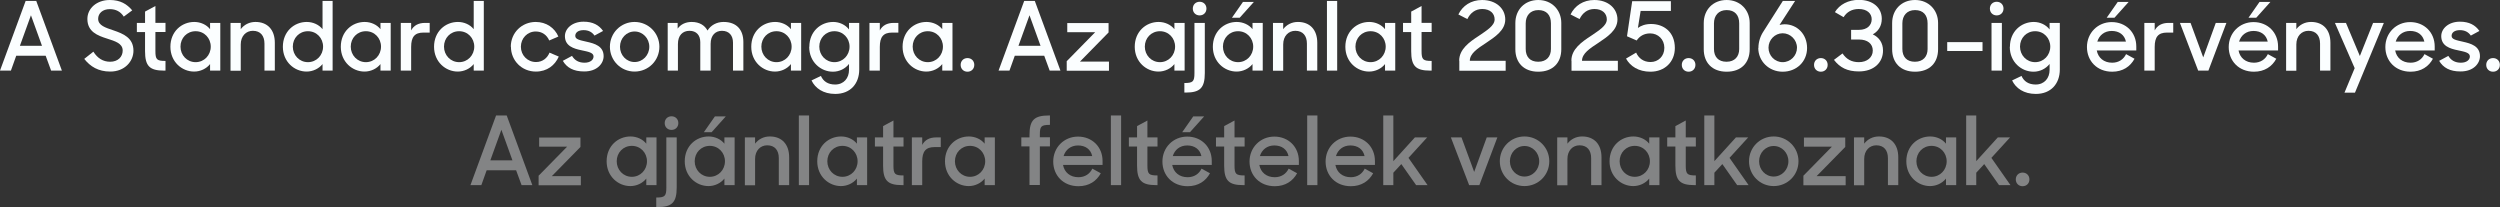 <?xml version="1.0" encoding="UTF-8"?>
<svg id="Layer_1" data-name="Layer 1" xmlns="http://www.w3.org/2000/svg" viewBox="0 0 183.39 15.19">
  <rect x="0" y="0" width="183.39" height="15.19" fill="#333333" stroke="none"/>
  <defs>
    <style>
      .cls-1 {
        opacity: .4;
      }

      .cls-1, .cls-2 {
        fill: #fbfeff;
      }
    </style>
  </defs>
  <path class="cls-2" d="M1.88.07h.78l1.88,5.11h-.79l-.4-1.09H1.19l-.39,1.09h-.8L1.88.07ZM1.46,3.36h1.62l-.81-2.24-.81,2.24Z"/>
  <path class="cls-2" d="M6.18,4.32l.67-.53c.3.48.71.74,1.23.74.57,0,.92-.36.92-.82,0-.53-.56-.69-1.15-.88-.69-.22-1.44-.5-1.44-1.44,0-.78.69-1.39,1.64-1.39.78,0,1.26.3,1.65.76l-.62.46c-.23-.36-.57-.55-1.03-.55-.52,0-.85.31-.85.71,0,.49.54.65,1.13.85.7.24,1.46.54,1.46,1.49,0,.78-.64,1.53-1.7,1.53-.88,0-1.47-.37-1.91-.93Z"/>
  <path class="cls-2" d="M10.04,1.68h.6v-.83l.76-.41v1.24h.74v.67h-.74v1.39c0,.63.1.73.74.73v.71h-.11c-1.06,0-1.39-.34-1.39-1.43v-1.4h-.6v-.67Z"/>
  <path class="cls-2" d="M12.5,3.43c0-1.12.83-1.82,1.75-1.82.46,0,.9.2,1.16.53v-.46h.75v3.5h-.75v-.48c-.27.34-.71.55-1.17.55-.89,0-1.74-.71-1.74-1.82ZM15.46,3.42c0-.62-.47-1.13-1.11-1.13s-1.11.5-1.11,1.13.48,1.14,1.11,1.14,1.11-.51,1.11-1.14Z"/>
  <path class="cls-2" d="M16.92,1.68h.74v.46c.24-.32.62-.53,1.08-.53.88,0,1.42.57,1.42,1.53v2.04h-.76v-1.98c0-.57-.29-.94-.85-.94-.5,0-.89.38-.89,1v1.93h-.75V1.68Z"/>
  <path class="cls-2" d="M20.75,3.43c0-1.12.83-1.82,1.75-1.82.46,0,.9.2,1.16.53V.07h.74v5.11h-.74v-.48c-.27.34-.71.55-1.17.55-.89,0-1.74-.71-1.74-1.82ZM23.7,3.42c0-.62-.47-1.13-1.11-1.13s-1.11.5-1.11,1.13.48,1.14,1.11,1.14,1.11-.51,1.11-1.14Z"/>
  <path class="cls-2" d="M25,3.43c0-1.12.83-1.82,1.75-1.82.46,0,.9.2,1.16.53v-.46h.75v3.5h-.75v-.48c-.27.34-.71.55-1.17.55-.89,0-1.74-.71-1.74-1.82ZM27.95,3.42c0-.62-.47-1.13-1.11-1.13s-1.11.5-1.11,1.13.48,1.14,1.11,1.14,1.11-.51,1.11-1.14Z"/>
  <path class="cls-2" d="M29.41,1.68h.75v.55c.19-.36.53-.55,1.02-.55h.34v.71h-.46c-.64,0-.9.32-.9,1.05v1.74h-.76V1.68Z"/>
  <path class="cls-2" d="M31.84,3.43c0-1.12.83-1.82,1.75-1.82.46,0,.9.2,1.16.53V.07h.74v5.11h-.74v-.48c-.27.34-.71.55-1.17.55-.89,0-1.74-.71-1.74-1.82ZM34.79,3.42c0-.62-.47-1.13-1.11-1.13s-1.11.5-1.11,1.13.48,1.14,1.11,1.14,1.11-.51,1.11-1.14Z"/>
  <path class="cls-2" d="M37.47,3.43c0-1.03.81-1.82,1.83-1.82.78,0,1.39.44,1.66,1.07l-.67.29c-.18-.41-.53-.66-.99-.66-.62,0-1.09.5-1.09,1.12s.48,1.12,1.11,1.12c.48,0,.83-.29.99-.69l.68.29c-.28.64-.86,1.1-1.68,1.1-1.04,0-1.83-.81-1.83-1.82Z"/>
  <path class="cls-2" d="M41.29,4.46l.67-.36c.2.33.5.5.92.5s.66-.21.66-.46c0-.29-.42-.35-.87-.45-.6-.12-1.23-.32-1.23-1.04,0-.55.53-1.06,1.37-1.06.68,0,1.13.25,1.43.68l-.63.34c-.17-.25-.43-.4-.8-.4-.41,0-.61.19-.61.42,0,.25.3.31.83.43.59.13,1.25.32,1.25,1.06,0,.53-.47,1.13-1.44,1.12-.76,0-1.26-.27-1.56-.79Z"/>
  <path class="cls-2" d="M44.74,3.43c0-1.02.81-1.82,1.81-1.82s1.82.8,1.82,1.82-.81,1.82-1.82,1.82-1.81-.81-1.81-1.82ZM47.63,3.43c0-.62-.48-1.12-1.08-1.12s-1.07.5-1.07,1.12.47,1.12,1.07,1.12,1.08-.5,1.08-1.12Z"/>
  <path class="cls-2" d="M48.97,1.68h.74v.42c.22-.31.58-.49,1.03-.49.56,0,.95.24,1.16.63.24-.39.67-.63,1.18-.63.95,0,1.45.57,1.45,1.47v2.1h-.76v-2.05c0-.53-.29-.87-.81-.87-.47,0-.83.32-.83.95v1.97h-.76v-2.09c0-.51-.29-.83-.79-.83s-.85.33-.85.97v1.95h-.75V1.68Z"/>
  <path class="cls-2" d="M55.11,3.43c0-1.12.83-1.82,1.75-1.82.46,0,.9.2,1.16.53v-.46h.75v3.5h-.75v-.48c-.27.34-.71.55-1.17.55-.89,0-1.74-.71-1.74-1.82ZM58.07,3.42c0-.62-.47-1.13-1.11-1.13s-1.11.5-1.11,1.13.48,1.14,1.11,1.14,1.11-.51,1.11-1.14Z"/>
  <path class="cls-2" d="M59.37,3.43c0-1.12.83-1.82,1.75-1.82.46,0,.9.21,1.16.55v-.48h.75v3.42c0,1.03-.64,1.79-1.76,1.79-.88,0-1.47-.42-1.74-.99l.69-.33c.17.39.51.63,1.04.63.64,0,1.02-.47,1.02-1.07v-.44c-.27.35-.71.57-1.18.57-.89,0-1.74-.71-1.74-1.82ZM62.32,3.42c0-.62-.47-1.13-1.11-1.13s-1.11.5-1.11,1.13.48,1.14,1.11,1.14,1.11-.51,1.11-1.14Z"/>
  <path class="cls-2" d="M63.79,1.68h.75v.55c.19-.36.53-.55,1.02-.55h.34v.71h-.46c-.64,0-.9.32-.9,1.05v1.74h-.76V1.68Z"/>
  <path class="cls-2" d="M66.21,3.43c0-1.12.83-1.82,1.75-1.82.46,0,.9.2,1.16.53v-.46h.75v3.5h-.75v-.48c-.27.34-.71.55-1.17.55-.89,0-1.74-.71-1.74-1.82ZM69.17,3.42c0-.62-.47-1.13-1.11-1.13s-1.11.5-1.11,1.13.48,1.14,1.11,1.14,1.11-.51,1.11-1.14Z"/>
  <path class="cls-2" d="M70.97,4.26c.29,0,.5.21.5.5s-.21.5-.5.5-.5-.21-.5-.5.21-.5.5-.5Z"/>
  <path class="cls-2" d="M75.13.07h.78l1.88,5.11h-.79l-.4-1.09h-2.16l-.39,1.09h-.8l1.88-5.11ZM74.71,3.36h1.62l-.81-2.24-.81,2.24Z"/>
  <path class="cls-2" d="M78.24,4.5l2.1-2.14h-2.05v-.67h3.03v.69l-2.1,2.14h2.13v.67h-3.1v-.69Z"/>
  <path class="cls-2" d="M83.24,3.43c0-1.12.83-1.82,1.75-1.82.46,0,.9.2,1.16.53v-.46h.75v3.5h-.75v-.48c-.27.34-.71.55-1.17.55-.89,0-1.74-.71-1.74-1.82ZM86.2,3.42c0-.62-.47-1.13-1.11-1.13s-1.11.5-1.11,1.13.48,1.14,1.11,1.14,1.11-.51,1.11-1.14Z"/>
  <path class="cls-2" d="M86.87,6.09c.64,0,.75-.1.75-.73V1.68h.76v3.68c0,1.08-.34,1.43-1.39,1.43h-.11v-.71ZM88,.13c.29,0,.5.21.5.5s-.21.5-.5.5-.5-.21-.5-.5.21-.5.5-.5Z"/>
  <path class="cls-2" d="M88.97,3.43c0-1.12.83-1.82,1.75-1.82.46,0,.9.2,1.16.53v-.46h.75v3.5h-.75v-.48c-.27.34-.71.55-1.17.55-.89,0-1.74-.71-1.74-1.82ZM91.93,3.42c0-.62-.47-1.13-1.11-1.13s-1.11.5-1.11,1.13.48,1.14,1.11,1.14,1.11-.51,1.11-1.14ZM91.18.14h.8l-1.04,1.16h-.57l.81-1.16Z"/>
  <path class="cls-2" d="M93.39,1.68h.74v.46c.24-.32.62-.53,1.08-.53.88,0,1.42.57,1.42,1.53v2.04h-.76v-1.98c0-.57-.29-.94-.85-.94-.5,0-.89.38-.89,1v1.93h-.75V1.68Z"/>
  <path class="cls-2" d="M97.34.07h.75v5.11h-.75V.07Z"/>
  <path class="cls-2" d="M98.69,3.43c0-1.12.83-1.82,1.75-1.82.46,0,.9.2,1.16.53v-.46h.75v3.5h-.75v-.48c-.27.34-.71.55-1.17.55-.89,0-1.74-.71-1.74-1.82ZM101.65,3.42c0-.62-.47-1.13-1.11-1.13s-1.11.5-1.11,1.13.48,1.14,1.11,1.14,1.11-.51,1.11-1.14Z"/>
  <path class="cls-2" d="M102.92,1.68h.6v-.83l.76-.41v1.24h.74v.67h-.74v1.39c0,.63.1.73.74.73v.71h-.11c-1.06,0-1.39-.34-1.39-1.43v-1.4h-.6v-.67Z"/>
  <path class="cls-2" d="M107.04,4.45c0-.84.75-1.37,1.44-1.82.58-.4,1.16-.74,1.16-1.21,0-.43-.33-.76-.91-.76-.51,0-.88.3-1.09.74l-.66-.34c.31-.64.93-1.06,1.74-1.06,1.04,0,1.7.64,1.7,1.43s-.74,1.27-1.41,1.72c-.61.4-1.19.77-1.19,1.31h2.63v.73h-3.4v-.73Z"/>
  <path class="cls-2" d="M111.16,3.61v-1.92c0-.97.68-1.69,1.68-1.69s1.69.74,1.69,1.68v1.93c0,1-.62,1.65-1.69,1.65s-1.68-.67-1.68-1.65ZM113.77,3.59v-1.88c0-.6-.32-.97-.92-.97s-.93.41-.93.97v1.88c0,.57.31.94.92.94s.93-.39.93-.93Z"/>
  <path class="cls-2" d="M115.27,4.45c0-.84.75-1.37,1.44-1.82.58-.4,1.16-.74,1.16-1.21,0-.43-.33-.76-.91-.76-.51,0-.88.3-1.09.74l-.66-.34c.31-.64.93-1.06,1.74-1.06,1.04,0,1.7.64,1.7,1.43s-.74,1.27-1.41,1.72c-.61.4-1.19.77-1.19,1.31h2.63v.73h-3.4v-.73Z"/>
  <path class="cls-2" d="M119.29,4.29l.73-.43c.18.4.53.69,1.06.69.56,0,1.01-.42,1.01-1.04s-.46-1.06-1.04-1.06c-.46,0-.78.21-.99.52l-.71-.31.38-2.57h2.84v.71h-2.22l-.2,1.25c.23-.17.55-.29.97-.29.91,0,1.74.57,1.74,1.76,0,1.02-.74,1.74-1.79,1.74-.87,0-1.48-.4-1.79-.96Z"/>
  <path class="cls-2" d="M123.87,4.26c.29,0,.5.21.5.5s-.21.5-.5.5-.5-.21-.5-.5.21-.5.5-.5Z"/>
  <path class="cls-2" d="M124.98,3.61v-1.92c0-.97.68-1.69,1.68-1.69s1.69.74,1.69,1.68v1.93c0,1-.62,1.65-1.69,1.65s-1.68-.67-1.68-1.65ZM127.58,3.59v-1.88c0-.6-.32-.97-.92-.97s-.93.41-.93.97v1.88c0,.57.31.94.92.94s.93-.39.93-.93Z"/>
  <path class="cls-2" d="M128.99,3.52c0-.46.15-.89.38-1.23l1.41-2.22h.9l-1.14,1.76c.12-.03.25-.05.37-.05.92,0,1.65.73,1.65,1.74s-.78,1.74-1.79,1.74-1.79-.77-1.79-1.74ZM131.82,3.5c0-.58-.48-1.06-1.05-1.06s-1.04.48-1.04,1.06.46,1.06,1.04,1.06,1.05-.48,1.05-1.06Z"/>
  <path class="cls-2" d="M133.57,4.26c.29,0,.5.21.5.5s-.21.5-.5.5-.5-.21-.5-.5.21-.5.5-.5Z"/>
  <path class="cls-2" d="M134.52,4.4l.64-.48c.29.43.67.64,1.2.64.6,0,1.02-.35,1.02-.85s-.39-.81-1-.81h-.59v-.71h.58c.6,0,.93-.34.93-.78,0-.42-.34-.75-.95-.75-.5,0-.88.22-1.11.6l-.64-.37c.34-.56.98-.9,1.76-.9,1.02,0,1.68.57,1.68,1.39,0,.52-.25.91-.66,1.14.46.22.75.62.75,1.19,0,.87-.66,1.53-1.77,1.53-.85,0-1.39-.28-1.83-.85Z"/>
  <path class="cls-2" d="M138.8,3.61v-1.92c0-.97.68-1.69,1.68-1.69s1.69.74,1.69,1.68v1.93c0,1-.62,1.65-1.69,1.65s-1.68-.67-1.68-1.65ZM141.4,3.59v-1.88c0-.6-.32-.97-.92-.97s-.93.41-.93.97v1.88c0,.57.31.94.92.94s.93-.39.93-.93Z"/>
  <path class="cls-2" d="M142.84,3.09h2.59v.65h-2.59v-.65Z"/>
  <path class="cls-2" d="M146.47.13c.29,0,.5.21.5.5s-.21.5-.5.5-.5-.21-.5-.5.21-.5.5-.5ZM146.09,1.68h.76v3.5h-.76V1.68Z"/>
  <path class="cls-2" d="M147.44,3.43c0-1.12.83-1.82,1.75-1.82.46,0,.9.21,1.16.55v-.48h.75v3.42c0,1.03-.64,1.79-1.76,1.79-.88,0-1.47-.42-1.74-.99l.69-.33c.17.39.51.63,1.04.63.64,0,1.02-.47,1.02-1.07v-.44c-.27.35-.71.57-1.18.57-.89,0-1.74-.71-1.74-1.82ZM150.4,3.42c0-.62-.47-1.13-1.11-1.13s-1.11.5-1.11,1.13.48,1.14,1.11,1.14,1.11-.51,1.11-1.14Z"/>
  <path class="cls-2" d="M153.09,3.45c0-1.03.79-1.83,1.82-1.83s1.8.75,1.8,1.79v.29h-2.9c.1.54.52.9,1.13.9.48,0,.84-.25,1.02-.63l.62.34c-.31.57-.86.95-1.64.95-1.11,0-1.85-.79-1.85-1.81ZM153.85,3.05h2.1c-.11-.5-.5-.78-1.04-.78s-.92.32-1.06.78ZM155.35.14h.8l-1.04,1.16h-.57l.81-1.16Z"/>
  <path class="cls-2" d="M157.31,1.68h.75v.55c.19-.36.53-.55,1.02-.55h.34v.71h-.46c-.64,0-.9.32-.9,1.05v1.74h-.76V1.68Z"/>
  <path class="cls-2" d="M159.9,1.68h.79l.93,2.53.92-2.53h.78l-1.32,3.5h-.75l-1.34-3.5Z"/>
  <path class="cls-2" d="M163.49,3.45c0-1.03.79-1.83,1.82-1.83s1.8.75,1.8,1.79v.29h-2.9c.1.54.52.9,1.13.9.48,0,.84-.25,1.02-.63l.62.34c-.31.57-.86.95-1.64.95-1.11,0-1.85-.79-1.85-1.81ZM164.25,3.05h2.1c-.11-.5-.5-.78-1.04-.78s-.92.32-1.06.78ZM165.75.14h.8l-1.04,1.16h-.57l.81-1.16Z"/>
  <path class="cls-2" d="M167.71,1.68h.74v.46c.24-.32.62-.53,1.08-.53.88,0,1.42.57,1.42,1.53v2.04h-.76v-1.98c0-.57-.29-.94-.85-.94-.5,0-.89.38-.89,1v1.93h-.75V1.68Z"/>
  <path class="cls-2" d="M172.73,5l-1.45-3.32h.81l1.02,2.43.97-2.43h.79l-2.12,5.12h-.77l.75-1.8Z"/>
  <path class="cls-2" d="M174.98,3.45c0-1.03.79-1.83,1.82-1.83s1.8.75,1.8,1.79v.29h-2.9c.1.54.52.9,1.13.9.48,0,.84-.25,1.02-.63l.62.34c-.31.57-.86.95-1.64.95-1.11,0-1.85-.79-1.85-1.81ZM175.74,3.05h2.1c-.11-.5-.5-.78-1.04-.78s-.92.32-1.06.78Z"/>
  <path class="cls-2" d="M178.93,4.46l.67-.36c.2.33.5.5.92.5s.66-.21.66-.46c0-.29-.42-.35-.87-.45-.6-.12-1.23-.32-1.23-1.04,0-.55.53-1.06,1.37-1.06.68,0,1.13.25,1.43.68l-.63.34c-.17-.25-.43-.4-.8-.4-.41,0-.61.19-.61.42,0,.25.3.31.83.43.59.13,1.25.32,1.25,1.06,0,.53-.47,1.13-1.44,1.12-.76,0-1.26-.27-1.56-.79Z"/>
  <path class="cls-2" d="M182.88,4.26c.29,0,.5.21.5.5s-.21.5-.5.5-.5-.21-.5-.5.21-.5.5-.5Z"/>
  <path class="cls-1" d="M36.39,8.47h.78l1.88,5.11h-.79l-.4-1.09h-2.16l-.39,1.09h-.8l1.88-5.11ZM35.97,11.76h1.62l-.81-2.24-.81,2.24Z"/>
  <path class="cls-1" d="M39.5,12.9l2.1-2.14h-2.05v-.67h3.03v.69l-2.1,2.14h2.13v.67h-3.1v-.69Z"/>
  <path class="cls-1" d="M44.5,11.83c0-1.12.83-1.82,1.75-1.82.46,0,.9.2,1.16.53v-.46h.75v3.5h-.75v-.48c-.27.34-.71.55-1.17.55-.89,0-1.74-.71-1.74-1.82ZM47.46,11.83c0-.62-.47-1.13-1.11-1.13s-1.11.5-1.11,1.13.48,1.14,1.11,1.14,1.11-.51,1.11-1.14Z"/>
  <path class="cls-1" d="M48.13,14.49c.64,0,.75-.1.75-.73v-3.68h.76v3.68c0,1.08-.34,1.43-1.39,1.43h-.11v-.71ZM49.26,8.53c.29,0,.5.21.5.5s-.21.5-.5.5-.5-.21-.5-.5.21-.5.5-.5Z"/>
  <path class="cls-1" d="M50.23,11.83c0-1.12.83-1.82,1.75-1.82.46,0,.9.2,1.16.53v-.46h.75v3.5h-.75v-.48c-.27.34-.71.55-1.17.55-.89,0-1.74-.71-1.74-1.82ZM53.18,11.83c0-.62-.47-1.13-1.11-1.13s-1.11.5-1.11,1.13.48,1.14,1.11,1.14,1.11-.51,1.11-1.14ZM52.44,8.54h.8l-1.04,1.16h-.57l.81-1.16Z"/>
  <path class="cls-1" d="M54.65,10.08h.74v.46c.24-.32.62-.53,1.08-.53.88,0,1.42.57,1.42,1.53v2.04h-.76v-1.98c0-.57-.29-.94-.85-.94-.5,0-.89.38-.89,1v1.93h-.75v-3.5Z"/>
  <path class="cls-1" d="M58.6,8.47h.75v5.11h-.75v-5.11Z"/>
  <path class="cls-1" d="M59.95,11.83c0-1.12.83-1.82,1.75-1.82.46,0,.9.2,1.16.53v-.46h.75v3.5h-.75v-.48c-.27.34-.71.55-1.17.55-.89,0-1.74-.71-1.74-1.82ZM62.91,11.83c0-.62-.47-1.13-1.11-1.13s-1.11.5-1.11,1.13.48,1.14,1.11,1.14,1.11-.51,1.11-1.14Z"/>
  <path class="cls-1" d="M64.18,10.08h.6v-.83l.76-.41v1.24h.74v.67h-.74v1.39c0,.63.1.73.74.73v.71h-.11c-1.06,0-1.39-.34-1.39-1.43v-1.4h-.6v-.67Z"/>
  <path class="cls-1" d="M66.9,10.08h.75v.55c.19-.36.53-.55,1.02-.55h.34v.71h-.46c-.64,0-.9.32-.9,1.05v1.74h-.76v-3.5Z"/>
  <path class="cls-1" d="M69.32,11.83c0-1.12.83-1.82,1.75-1.82.46,0,.9.2,1.16.53v-.46h.75v3.5h-.75v-.48c-.27.34-.71.55-1.17.55-.89,0-1.74-.71-1.74-1.82ZM72.27,11.83c0-.62-.47-1.13-1.11-1.13s-1.11.5-1.11,1.13.48,1.14,1.11,1.14,1.11-.51,1.11-1.14Z"/>
  <path class="cls-1" d="M74.92,10.08h.6v-.18c0-1.09.34-1.43,1.44-1.43h.06v.69c-.67,0-.74.11-.74.74v.17h.74v.67h-.74v2.83h-.76v-2.83h-.6v-.67Z"/>
  <path class="cls-1" d="M77.26,11.85c0-1.03.79-1.83,1.82-1.83s1.8.75,1.8,1.79v.29h-2.9c.1.54.52.9,1.13.9.48,0,.84-.25,1.02-.63l.62.34c-.31.57-.86.95-1.64.95-1.11,0-1.85-.79-1.85-1.81ZM78.02,11.45h2.1c-.11-.5-.5-.78-1.04-.78s-.92.32-1.06.78Z"/>
  <path class="cls-1" d="M81.49,8.47h.75v5.11h-.75v-5.11Z"/>
  <path class="cls-1" d="M82.81,10.08h.6v-.83l.76-.41v1.24h.74v.67h-.74v1.39c0,.63.1.73.74.73v.71h-.11c-1.06,0-1.39-.34-1.39-1.43v-1.4h-.6v-.67Z"/>
  <path class="cls-1" d="M85.27,11.85c0-1.03.79-1.83,1.82-1.83s1.8.75,1.8,1.79v.29h-2.9c.1.54.52.9,1.13.9.48,0,.84-.25,1.02-.63l.62.34c-.31.57-.86.95-1.64.95-1.11,0-1.85-.79-1.85-1.81ZM86.03,11.45h2.1c-.11-.5-.5-.78-1.04-.78s-.92.32-1.06.78ZM87.53,8.54h.8l-1.04,1.16h-.57l.81-1.16Z"/>
  <path class="cls-1" d="M89.2,10.08h.6v-.83l.76-.41v1.24h.74v.67h-.74v1.39c0,.63.1.73.74.73v.71h-.11c-1.06,0-1.39-.34-1.39-1.43v-1.4h-.6v-.67Z"/>
  <path class="cls-1" d="M91.66,11.85c0-1.03.79-1.83,1.82-1.83s1.8.75,1.8,1.79v.29h-2.9c.1.54.52.9,1.13.9.48,0,.84-.25,1.02-.63l.62.34c-.31.57-.86.95-1.64.95-1.11,0-1.85-.79-1.85-1.81ZM92.42,11.45h2.1c-.11-.5-.5-.78-1.04-.78s-.92.32-1.06.78Z"/>
  <path class="cls-1" d="M95.89,8.47h.75v5.11h-.75v-5.11Z"/>
  <path class="cls-1" d="M97.24,11.85c0-1.03.79-1.83,1.82-1.83s1.8.75,1.8,1.79v.29h-2.9c.1.54.52.9,1.13.9.48,0,.84-.25,1.02-.63l.62.34c-.31.57-.86.95-1.64.95-1.11,0-1.85-.79-1.85-1.81ZM98,11.45h2.1c-.11-.5-.5-.78-1.04-.78s-.92.32-1.06.78Z"/>
  <path class="cls-1" d="M102.8,12.03l-.59.64v.91h-.74v-5.11h.74v3.35l1.58-1.74h.9l-1.37,1.5,1.4,2h-.84l-1.09-1.55Z"/>
  <path class="cls-1" d="M106.42,10.08h.79l.93,2.53.92-2.53h.78l-1.32,3.5h-.75l-1.34-3.5Z"/>
  <path class="cls-1" d="M110.02,11.83c0-1.02.81-1.82,1.81-1.82s1.82.8,1.82,1.82-.81,1.82-1.82,1.82-1.81-.81-1.81-1.82ZM112.91,11.83c0-.62-.48-1.12-1.08-1.12s-1.07.5-1.07,1.12.47,1.12,1.07,1.12,1.08-.5,1.08-1.12Z"/>
  <path class="cls-1" d="M114.24,10.08h.74v.46c.24-.32.62-.53,1.08-.53.88,0,1.42.57,1.42,1.53v2.04h-.76v-1.98c0-.57-.29-.94-.85-.94-.5,0-.89.38-.89,1v1.93h-.75v-3.5Z"/>
  <path class="cls-1" d="M118.07,11.83c0-1.12.83-1.82,1.75-1.82.46,0,.9.2,1.16.53v-.46h.75v3.5h-.75v-.48c-.27.34-.71.55-1.17.55-.89,0-1.74-.71-1.74-1.82ZM121.03,11.83c0-.62-.47-1.13-1.11-1.13s-1.11.5-1.11,1.13.48,1.14,1.11,1.14,1.11-.51,1.11-1.14Z"/>
  <path class="cls-1" d="M122.3,10.08h.6v-.83l.76-.41v1.24h.74v.67h-.74v1.39c0,.63.1.73.74.73v.71h-.11c-1.06,0-1.39-.34-1.39-1.43v-1.4h-.6v-.67Z"/>
  <path class="cls-1" d="M126.35,12.03l-.59.64v.91h-.74v-5.11h.74v3.35l1.58-1.74h.9l-1.37,1.5,1.4,2h-.84l-1.09-1.55Z"/>
  <path class="cls-1" d="M128.3,11.83c0-1.02.81-1.82,1.81-1.82s1.82.8,1.82,1.82-.81,1.82-1.82,1.82-1.81-.81-1.81-1.82ZM131.19,11.83c0-.62-.48-1.12-1.08-1.12s-1.07.5-1.07,1.12.47,1.12,1.07,1.12,1.08-.5,1.08-1.12Z"/>
  <path class="cls-1" d="M132.28,12.9l2.1-2.14h-2.05v-.67h3.03v.69l-2.1,2.14h2.13v.67h-3.1v-.69Z"/>
  <path class="cls-1" d="M136.01,10.08h.74v.46c.24-.32.62-.53,1.08-.53.88,0,1.42.57,1.42,1.53v2.04h-.76v-1.98c0-.57-.29-.94-.85-.94-.5,0-.89.38-.89,1v1.93h-.75v-3.5Z"/>
  <path class="cls-1" d="M139.84,11.83c0-1.12.83-1.82,1.75-1.82.46,0,.9.2,1.16.53v-.46h.75v3.5h-.75v-.48c-.27.34-.71.55-1.17.55-.89,0-1.74-.71-1.74-1.82ZM142.8,11.83c0-.62-.47-1.13-1.11-1.13s-1.11.5-1.11,1.13.48,1.14,1.11,1.14,1.11-.51,1.11-1.14Z"/>
  <path class="cls-1" d="M145.56,12.03l-.59.64v.91h-.74v-5.11h.74v3.35l1.58-1.74h.9l-1.37,1.5,1.4,2h-.84l-1.09-1.55Z"/>
  <path class="cls-1" d="M148.37,12.66c.29,0,.5.21.5.5s-.21.5-.5.5-.5-.21-.5-.5.21-.5.5-.5Z"/>
</svg>